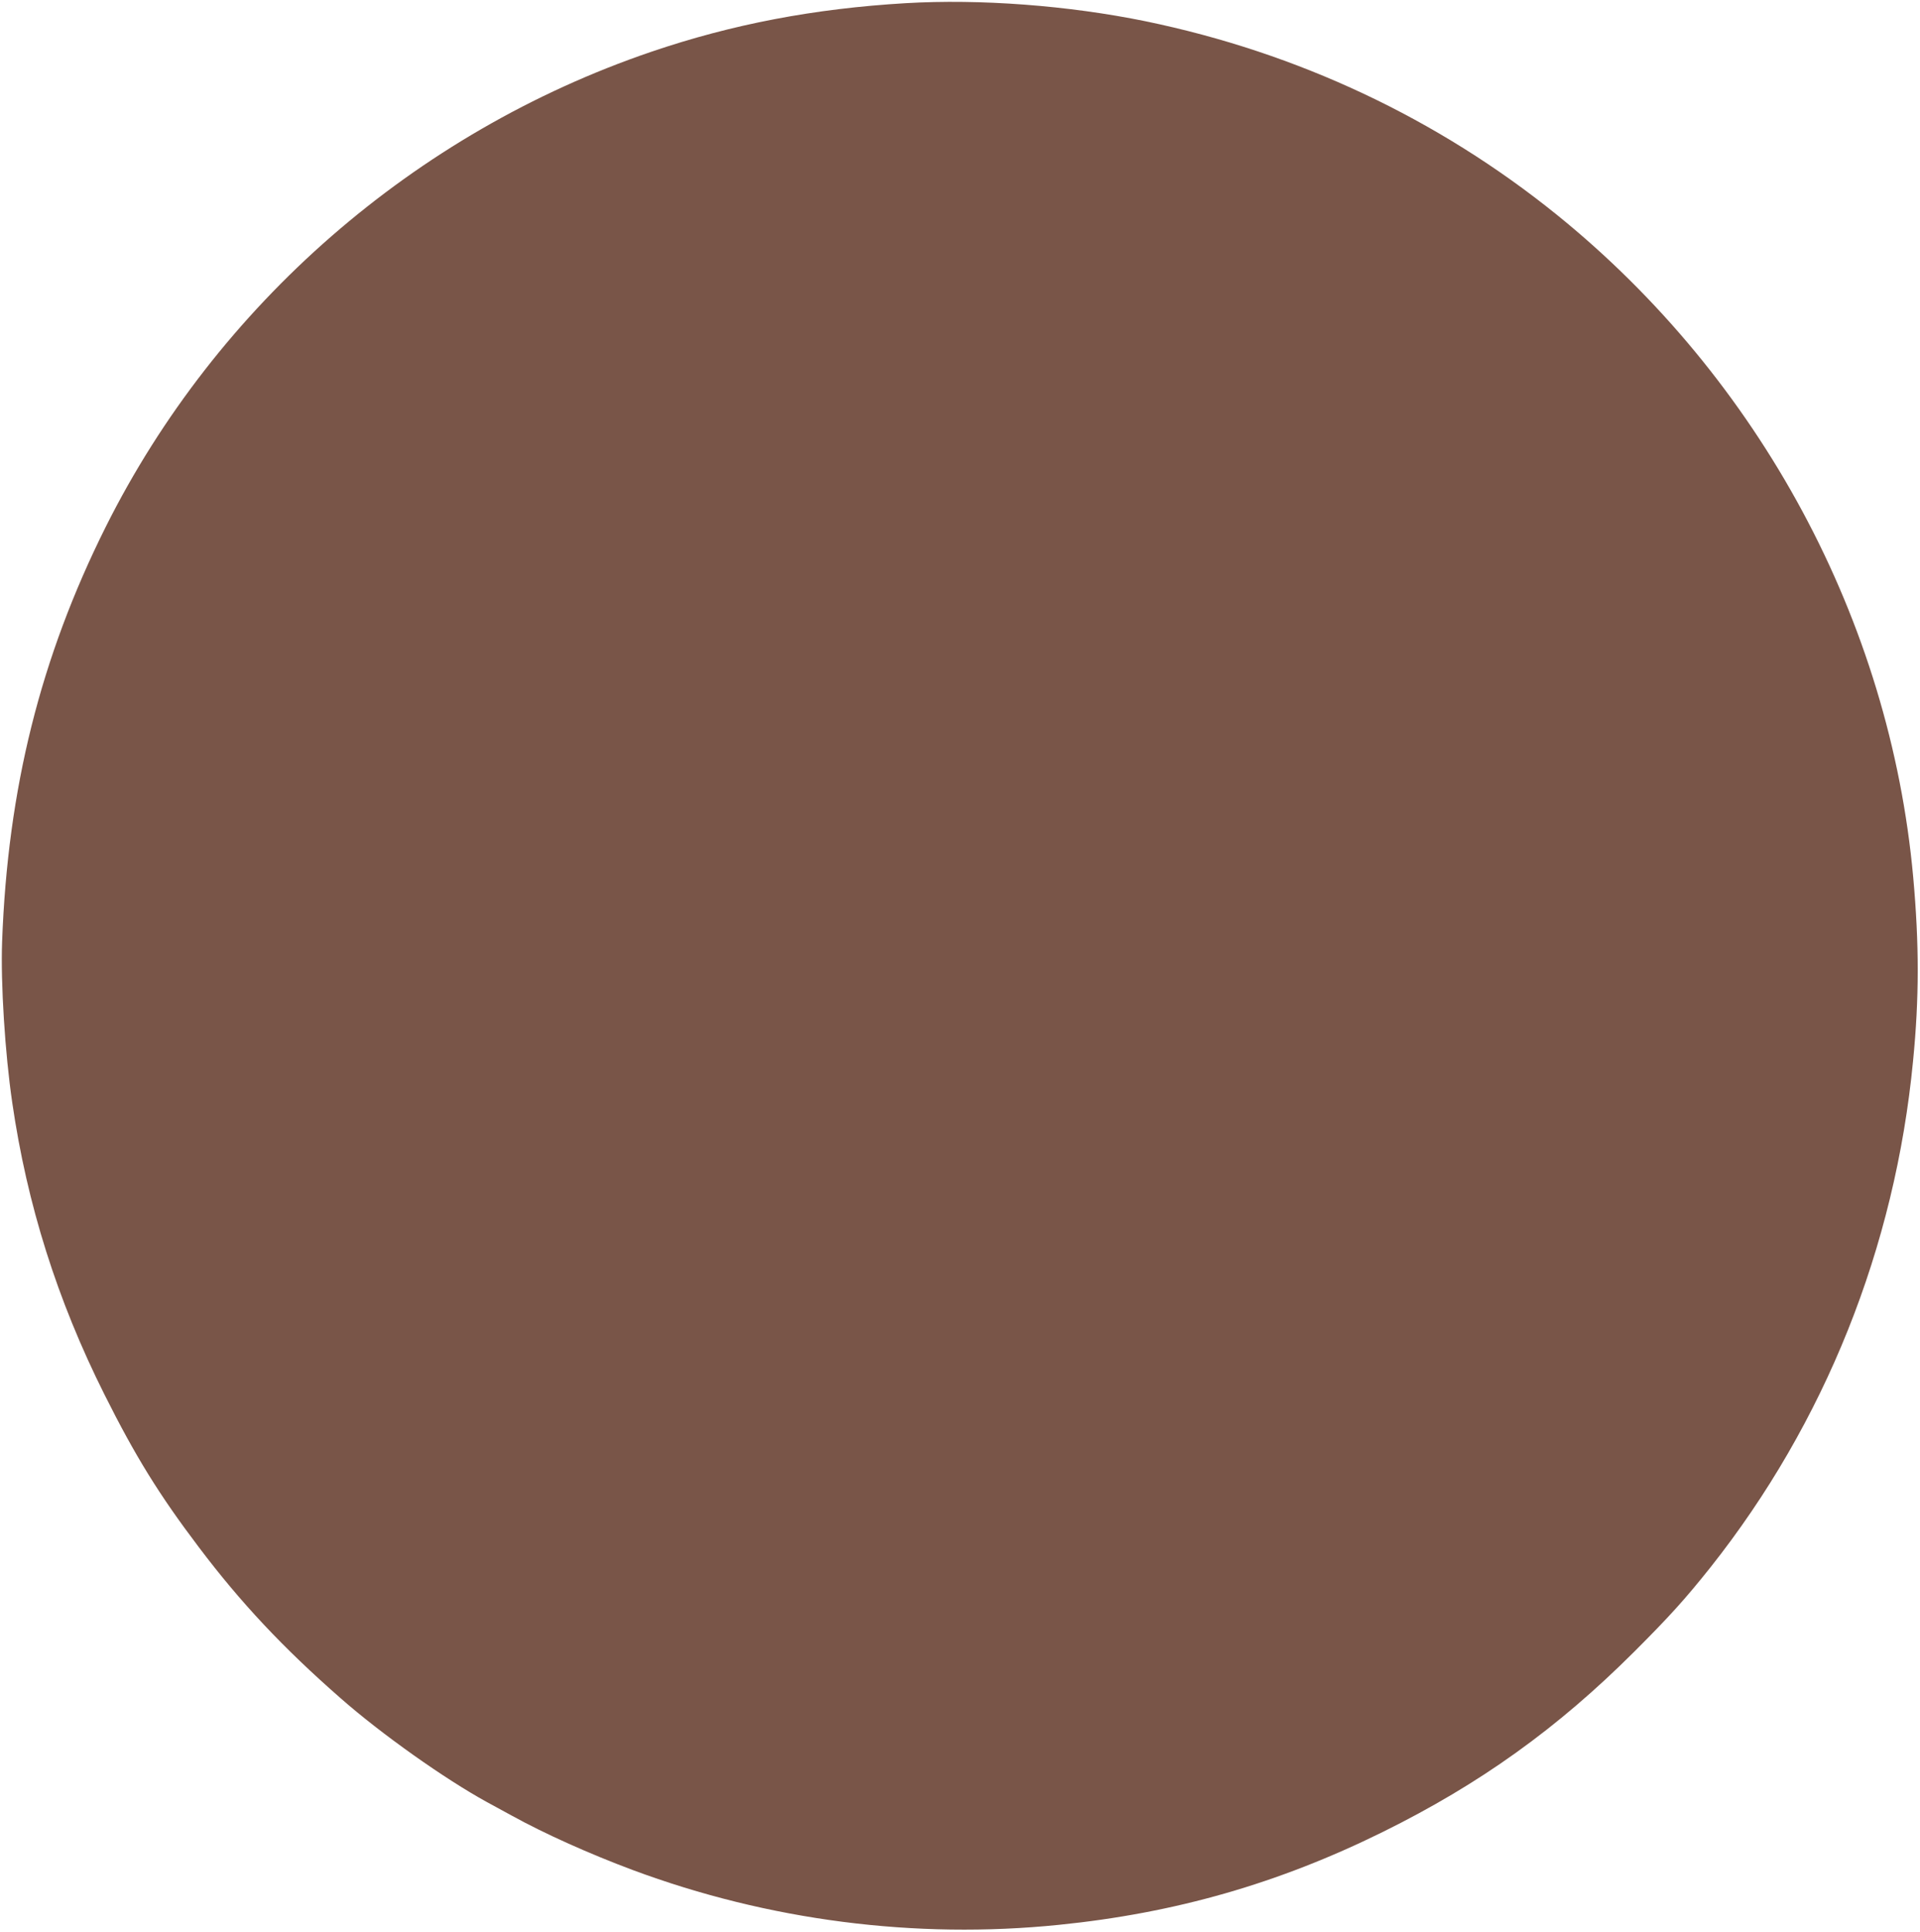 <?xml version="1.0" standalone="no"?>
<!DOCTYPE svg PUBLIC "-//W3C//DTD SVG 20010904//EN"
 "http://www.w3.org/TR/2001/REC-SVG-20010904/DTD/svg10.dtd">
<svg version="1.0" xmlns="http://www.w3.org/2000/svg"
 width="1272pt" height="1280pt" viewBox="0 0 1272 1280"
 preserveAspectRatio="xMidYMid meet">
<g transform="translate(0,1280) scale(0.1,-0.1)"
fill="#795548" stroke="none">
<path d="M6000 12779 c-606 -36 -1148 -139 -1688 -323 -1565 -534 -2875 -1675
-3611 -3146 -433 -867 -650 -1736 -687 -2750 -10 -275 19 -737 67 -1065 98
-676 298 -1310 611 -1935 203 -406 362 -664 624 -1010 279 -370 560 -669 939
-1001 270 -238 693 -537 970 -689 28 -15 102 -56 165 -90 221 -122 519 -255
800 -360 899 -335 1873 -461 2825 -364 772 78 1454 274 2145 615 644 318 1157
686 1666 1194 235 235 337 348 506 560 758 957 1223 2118 1342 3355 41 415 41
775 1 1218 -154 1699 -1016 3301 -2361 4389 -790 638 -1717 1074 -2724 1282
-512 105 -1096 149 -1590 120z"/>
</g>
</svg>
